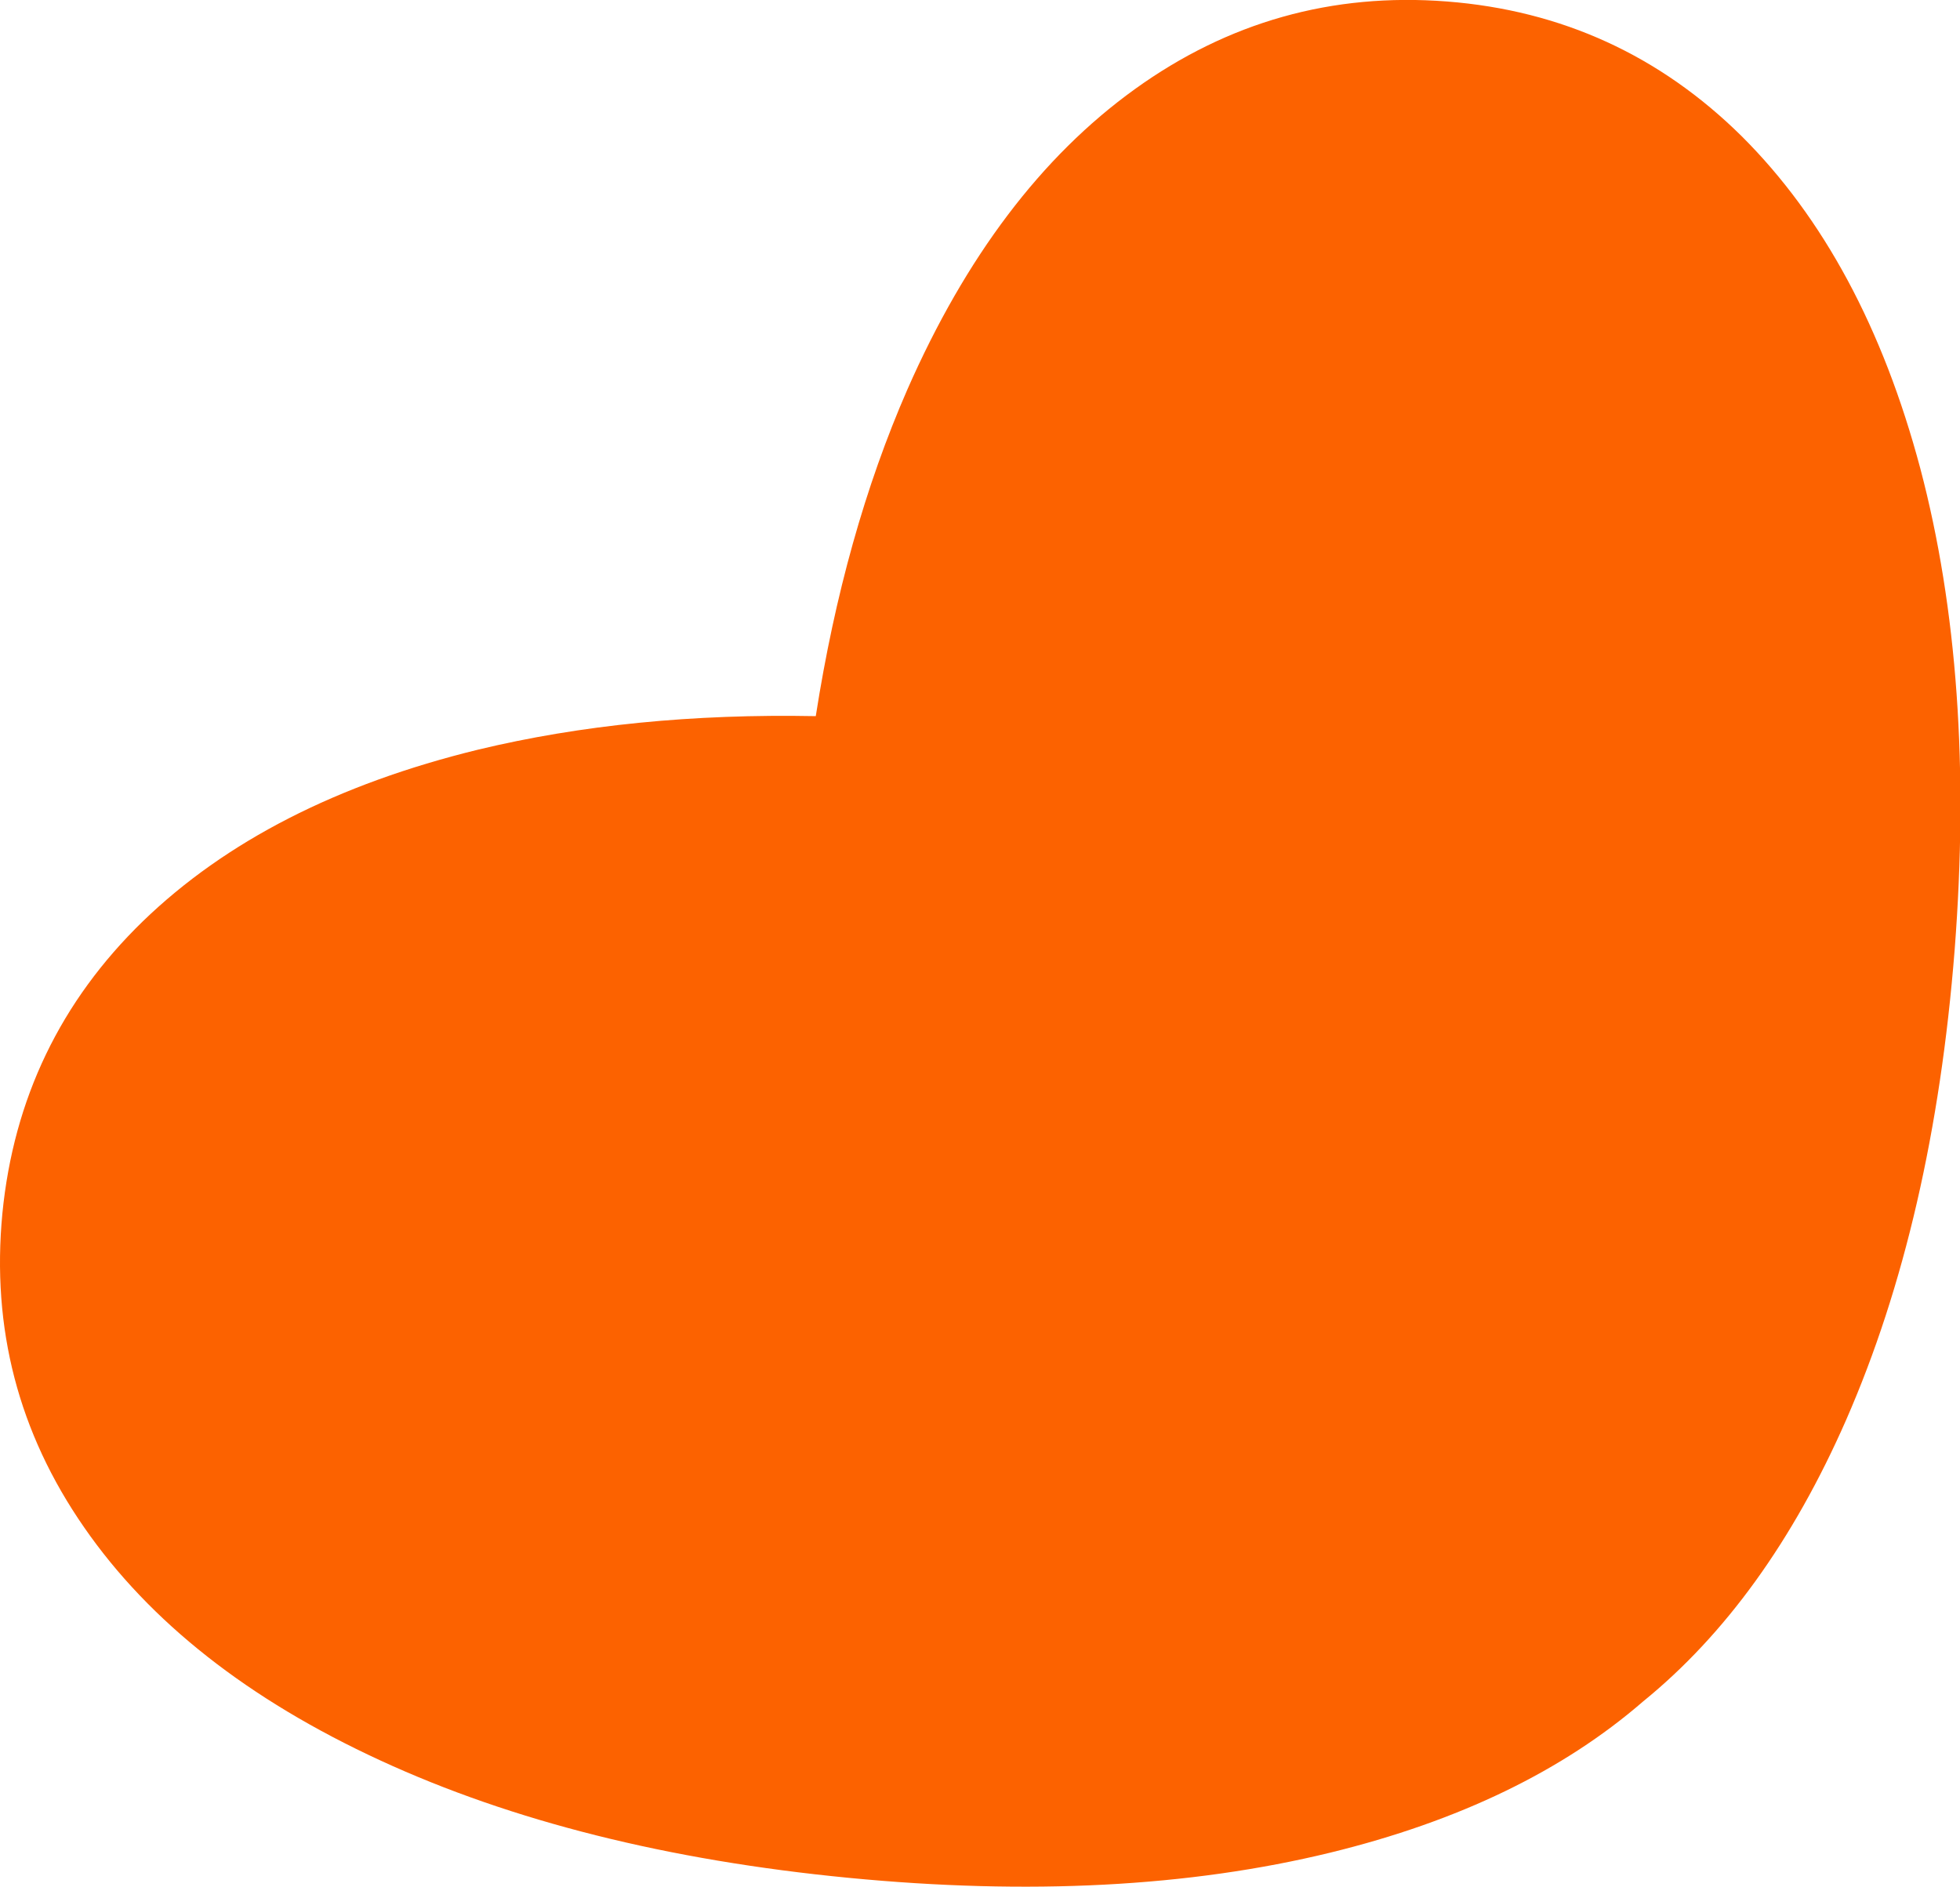 <?xml version="1.0" encoding="utf-8"?>
<!-- Generator: Adobe Illustrator 28.0.0, SVG Export Plug-In . SVG Version: 6.00 Build 0)  -->
<svg version="1.1" id="Layer_1" xmlns="http://www.w3.org/2000/svg" xmlns:xlink="http://www.w3.org/1999/xlink" x="0px" y="0px"
	 viewBox="0 0 661.2 636.6" style="enable-background:new 0 0 661.2 636.6;" xml:space="preserve">
<style type="text/css">
	.st0{fill:#FC6200;}
</style>
<path id="Path_736" class="st0" d="M587.6,46C560,18.7,526.8,3.5,488.1,0.5c-38.7-3-73.8,6.9-105.3,29.6
	c-31.5,22.7-57,56.5-76.7,101.3c-14.2,32.5-24.5,69.2-30.9,110.2c-41.5-0.8-79.4,3-113.9,11.3c-47.5,11.6-85.2,30.9-113.1,57.9
	c-27.8,27-43.6,59.9-47.4,98.6c-3.7,38.7,5.4,73.9,27.6,105.9c22.1,31.9,55.4,58.1,99.9,78.6c44.4,20.5,97.1,33.7,157.9,39.6
	s115,3.1,162.6-8.5c43.4-10.6,78.5-27.6,105.5-51c27.7-22.5,50.6-54.2,68.5-95c19.6-44.8,31.8-97.7,36.6-158.6
	c4.7-60.9,0.9-115.1-11.6-162.4C635.2,110.7,615.1,73.4,587.6,46"/>
</svg>

